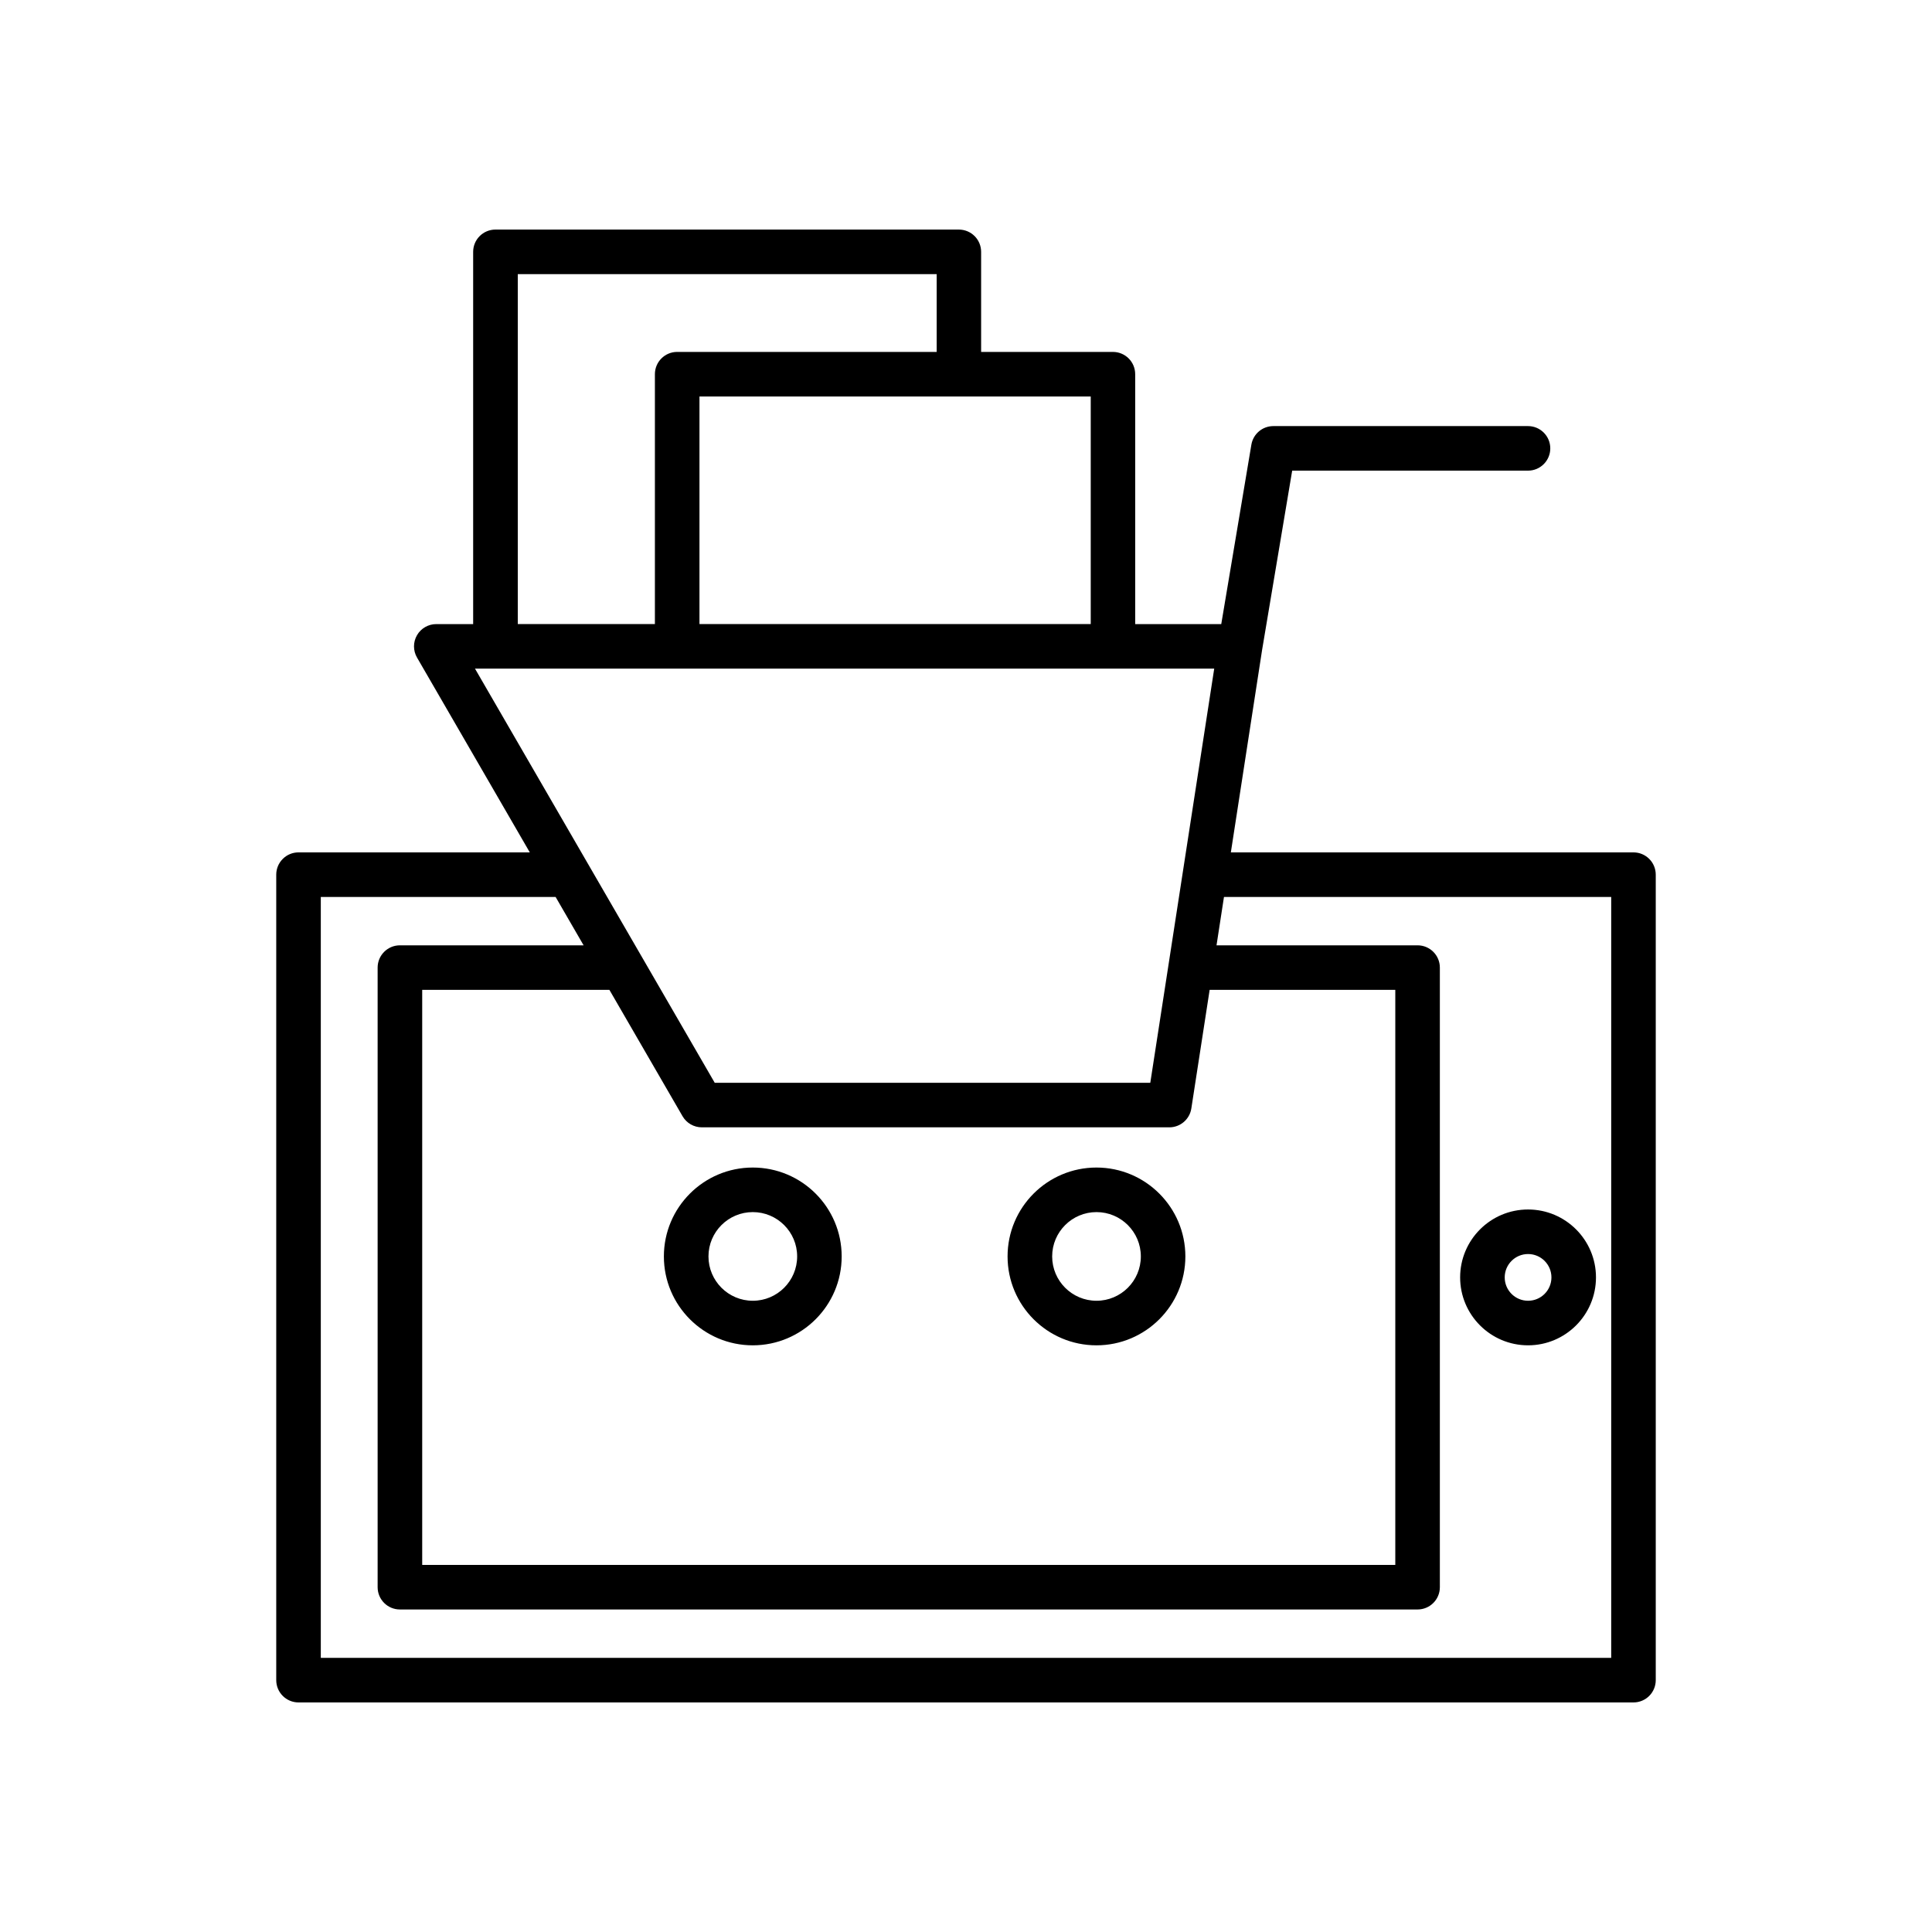 <?xml version="1.0" encoding="UTF-8"?>
<!-- Uploaded to: ICON Repo, www.svgrepo.com, Generator: ICON Repo Mixer Tools -->
<svg fill="#000000" width="800px" height="800px" version="1.1" viewBox="144 144 512 512" xmlns="http://www.w3.org/2000/svg">
 <path d="m269.39 309.39v-98.648c0-3.262 2.644-5.902 5.906-5.902h122.81c3.262 0 5.902 2.641 5.902 5.902v26.52h34.926c3.262 0 5.902 2.641 5.902 5.902v66.227h22.809l7.981-47.547c0.477-2.844 2.938-4.926 5.824-4.926h67.488c3.258 0 5.902 2.644 5.902 5.906 0 3.258-2.644 5.902-5.902 5.902h-62.496l-7.973 47.508-8.281 53.656h106.7c3.262 0 5.902 2.644 5.902 5.906v213.46c0 3.262-2.641 5.906-5.902 5.906h-353.78c-3.258 0-5.902-2.644-5.902-5.906v-213.46c0-3.262 2.644-5.906 5.902-5.906h61.293l-29.891-51.637c-1.059-1.828-1.059-4.082-0.004-5.91 1.055-1.828 3.004-2.953 5.113-2.953zm197 85.129h53.281c3.262 0 5.906 2.644 5.906 5.906v164.2c0 3.262-2.644 5.902-5.906 5.902h-269.69c-3.262 0-5.906-2.641-5.906-5.902v-164.2c0-3.262 2.644-5.906 5.906-5.906h48.68l-7.422-12.82h-62.223v201.65h341.97v-201.65h-102.62zm-160.89 11.809h-49.613v152.39h257.88v-152.39h-49.199l-4.852 31.422c-0.445 2.879-2.922 5.004-5.836 5.004h-123.89c-2.106 0-4.055-1.125-5.109-2.945zm225.45 76.195c0 9.934 8.066 18 18 18s18-8.066 18-18c0-9.934-8.066-17.996-18-17.996s-18 8.062-18 17.996zm-96.375-29.113c-13.004 0-23.559 10.555-23.559 23.555 0 13.004 10.555 23.559 23.559 23.559 13 0 23.559-10.555 23.559-23.559 0-13-10.559-23.555-23.559-23.555zm-91.082 0c-13 0-23.559 10.555-23.559 23.555 0 13.004 10.559 23.559 23.559 23.559s23.559-10.555 23.559-23.559c0-13-10.559-23.555-23.559-23.555zm199.27 29.113c0-3.414 2.773-6.191 6.191-6.191 3.418 0 6.191 2.777 6.191 6.191 0 3.418-2.773 6.191-6.191 6.191-3.418 0-6.191-2.773-6.191-6.191zm-108.18-17.305c6.484 0 11.75 5.262 11.75 11.746s-5.266 11.75-11.75 11.75-11.75-5.266-11.75-11.75 5.266-11.746 11.75-11.746zm-91.082 0c6.484 0 11.75 5.262 11.75 11.746s-5.266 11.75-11.75 11.75-11.75-5.266-11.75-11.75 5.266-11.746 11.75-11.746zm-73.625-144.02 63.531 109.75h115.43l16.941-109.75zm122.35-83.938v-20.617h-111.01v92.746h36.336v-66.227c0-3.262 2.644-5.902 5.902-5.902zm40.828 72.129v-60.32h-103.69v60.32z" fill-rule="evenodd"/>
</svg>